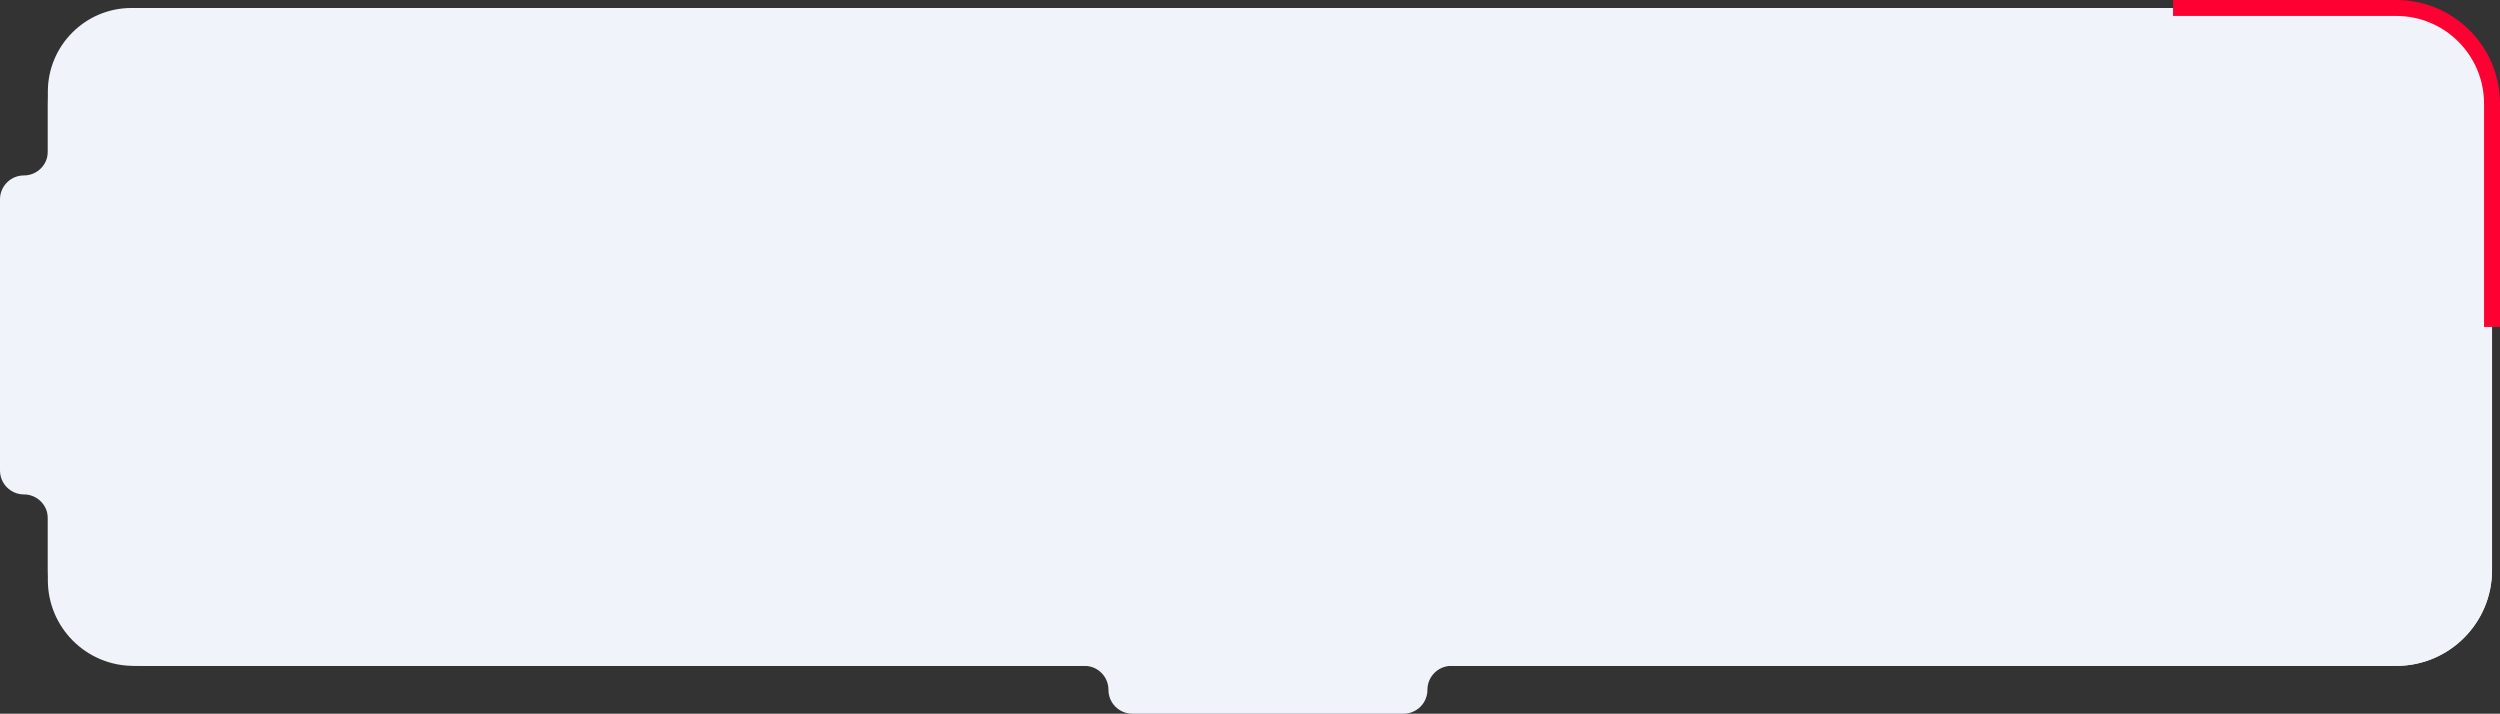 <?xml version="1.0" encoding="UTF-8"?> <svg xmlns="http://www.w3.org/2000/svg" width="627" height="179" viewBox="0 0 627 179" fill="none"><rect x="0" y="0" width="627" height="179" fill="#333333" stroke="none"/> <path d="M625 26C625 12.745 614.255 2 601 2H33C21.402 2 12 11.402 12 23V38C12 41.314 9.314 44 6 44V44C2.686 44 0 46.686 0 50V118C0 121.314 2.686 124 6 124V124C9.314 124 12 126.686 12 130V145.5C12 157.374 21.626 167 33.5 167H272C275.314 167 278 169.686 278 173V173C278 176.314 280.686 179 284 179H352C355.314 179 358 176.314 358 173V173C358 169.686 360.686 167 364 167H601C614.255 167 625 156.255 625 143V26Z" fill="#F0F4FA"></path> <path d="M12 26C12 12.745 22.745 2 36 2H601C614.255 2 625 12.745 625 26V143C625 156.255 614.255 167 601 167H36C22.745 167 12 156.255 12 143V26Z" fill="#F0F4FA"></path> <path d="M545 2H601C614.255 2 625 12.745 625 26V82" stroke="#FF0032" stroke-width="4" stroke-miterlimit="10"></path> </svg> 